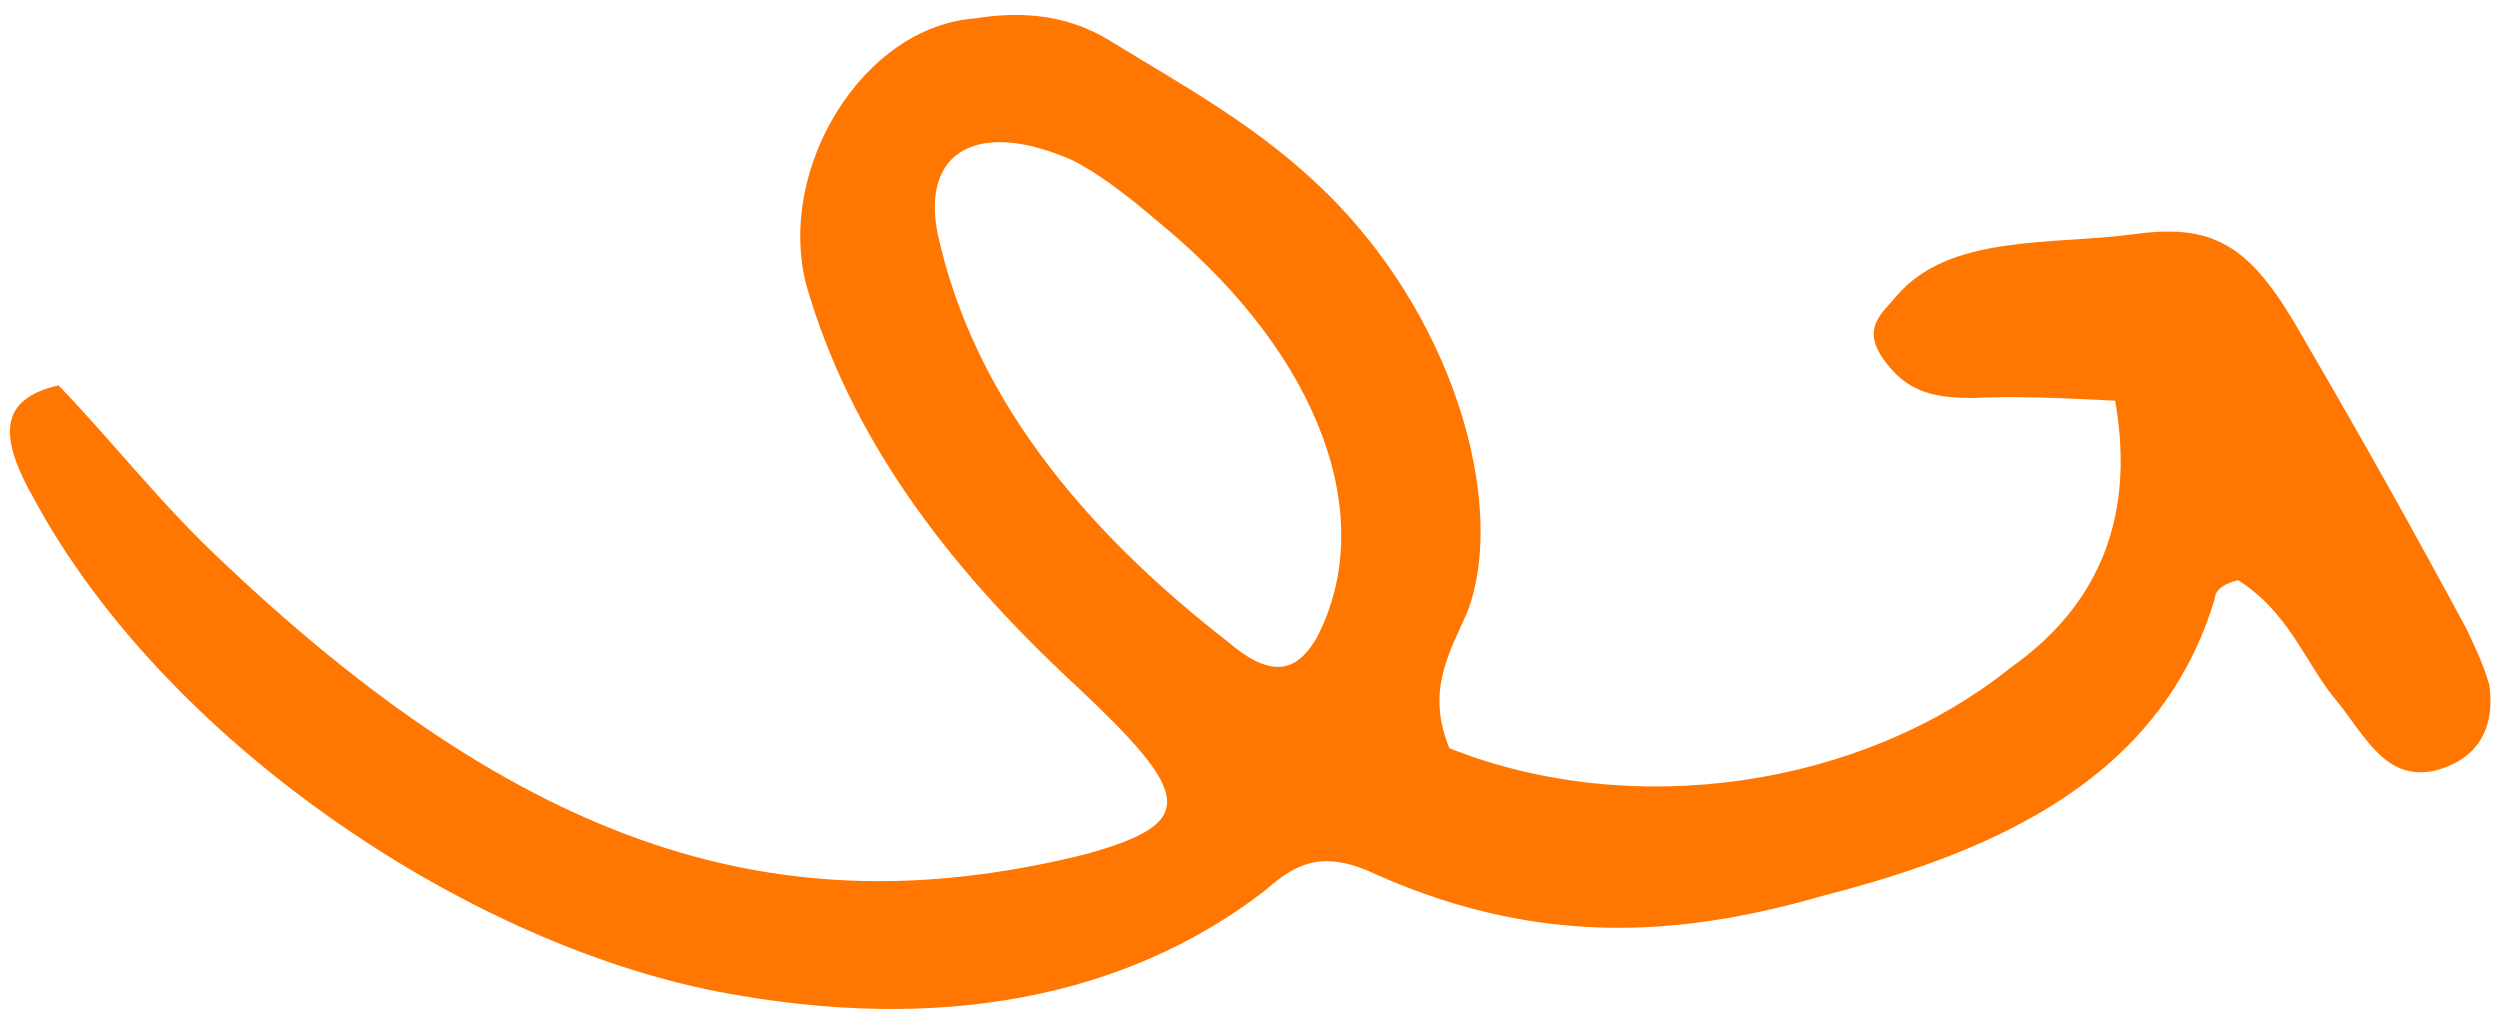 <?xml version="1.0" encoding="UTF-8"?> <svg xmlns="http://www.w3.org/2000/svg" width="129" height="53" viewBox="0 0 129 53" fill="none"><path d="M3.02 19.885C-0.084 20.596 -0.071 22.553 1.781 25.788C8.461 38.111 23.799 48.582 37.046 51.168C48.529 53.373 58.085 51.447 65.165 46.035C66.642 44.782 67.982 43.692 70.962 45.1C80.039 49.164 87.631 48.079 94.251 46.171C103.32 43.833 111.585 39.98 114.288 30.866C114.319 30.336 114.973 30.056 115.49 29.937C118.196 31.67 118.939 34.244 120.61 36.214C122.038 37.978 123.055 40.228 125.505 39.798C127.574 39.324 128.808 37.865 128.446 35.334C128.127 34.231 127.672 33.29 127.217 32.349C124.454 27.231 121.797 22.482 118.897 17.526C116.24 12.777 114.401 11.499 110.156 12.079C105.911 12.659 100.587 12.048 97.845 15.29C97.022 16.262 95.957 17.029 97.385 18.793C98.57 20.352 100.091 20.526 101.749 20.538C103.924 20.432 106.343 20.532 109.142 20.675C110.291 27.207 107.867 31.552 103.741 34.457C95.976 40.679 84.139 42.344 74.787 38.605C73.558 35.619 74.823 33.63 75.708 31.598C77.813 26.15 75.086 16.058 67.822 9.358C64.555 6.316 60.845 4.291 57.273 2.103C54.81 0.576 52.254 0.639 50.322 0.95C44.556 1.356 40.045 8.662 41.605 14.708C43.833 22.431 48.678 29.032 55.456 35.321C61.504 40.993 61.928 42.464 55.963 44.091C41.203 47.733 27.987 44.617 11.544 29.041C8.277 25.999 5.907 22.883 3.02 19.885ZM60.274 11.871C68.055 18.453 71.15 26.631 67.978 32.846C67.125 34.348 65.922 35.277 63.49 33.22C55.678 27.168 50.209 20.318 48.393 12.108C47.5 7.739 50.529 6.13 55.379 8.287C57.113 9.197 58.572 10.431 60.274 11.871Z" fill="#FF7601"></path></svg> 
